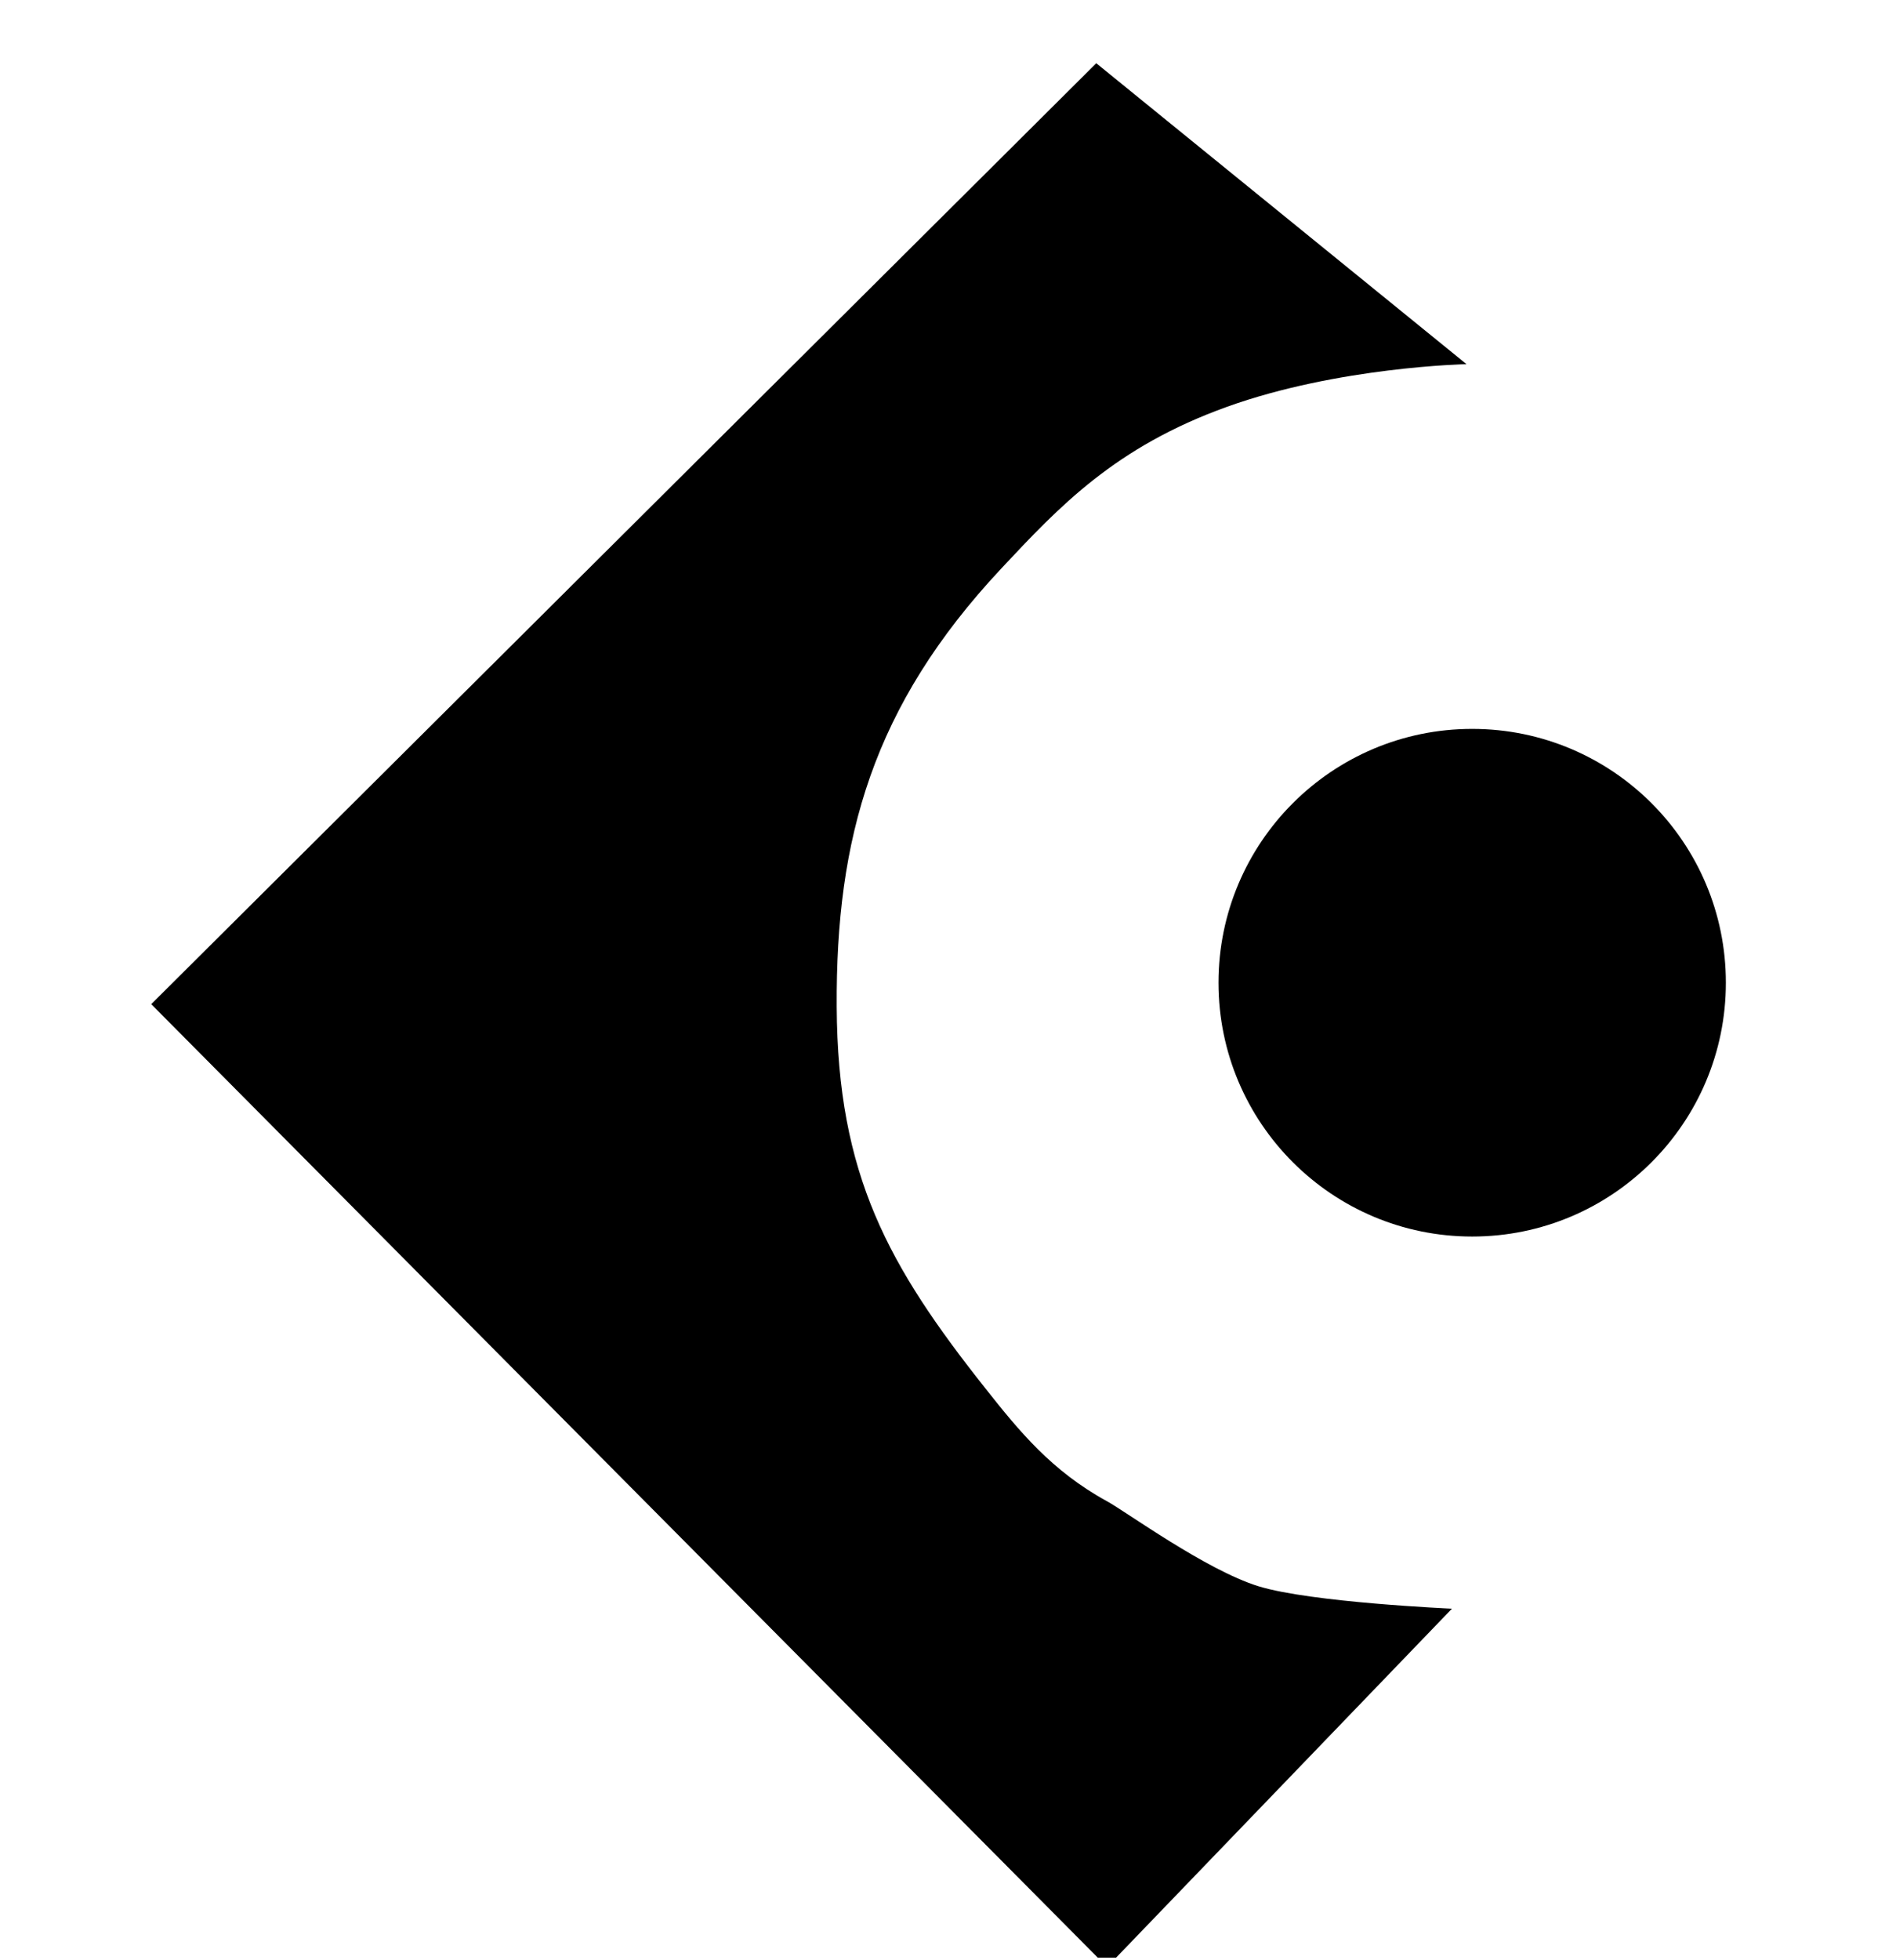 <svg xmlns="http://www.w3.org/2000/svg" fill="none" viewBox="0 0 30 31" height="31" width="30">
<g clip-path="url(#clip0_138_8841)">
<path fill="black" d="M2.393 15.88L17.346 1L23.204 5.759C23.204 5.759 21.173 5.8 19.41 6.435C17.647 7.07 16.767 8.003 15.837 8.997C13.804 11.171 13.224 13.26 13.239 15.922C13.253 18.584 14.053 20.017 15.6 21.967C16.123 22.627 16.639 23.262 17.517 23.742C17.816 23.905 19.079 24.827 19.911 25.085C20.743 25.342 22.974 25.44 22.974 25.44L17.517 31.107L2.393 15.88Z" clip-rule="evenodd" fill-rule="evenodd"></path>
<path fill="black" d="M23.294 19.555C25.511 19.555 27.308 17.758 27.308 15.541C27.308 13.324 25.511 11.527 23.294 11.527C21.077 11.527 19.28 13.324 19.28 15.541C19.28 17.758 21.077 19.555 23.294 19.555Z"></path>
</g>
<defs>
<clipPath id="clip0_138_8841">
<rect transform="translate(0 0.959)" fill="white" height="30" width="30"></rect>
</clipPath>
</defs>
</svg>
